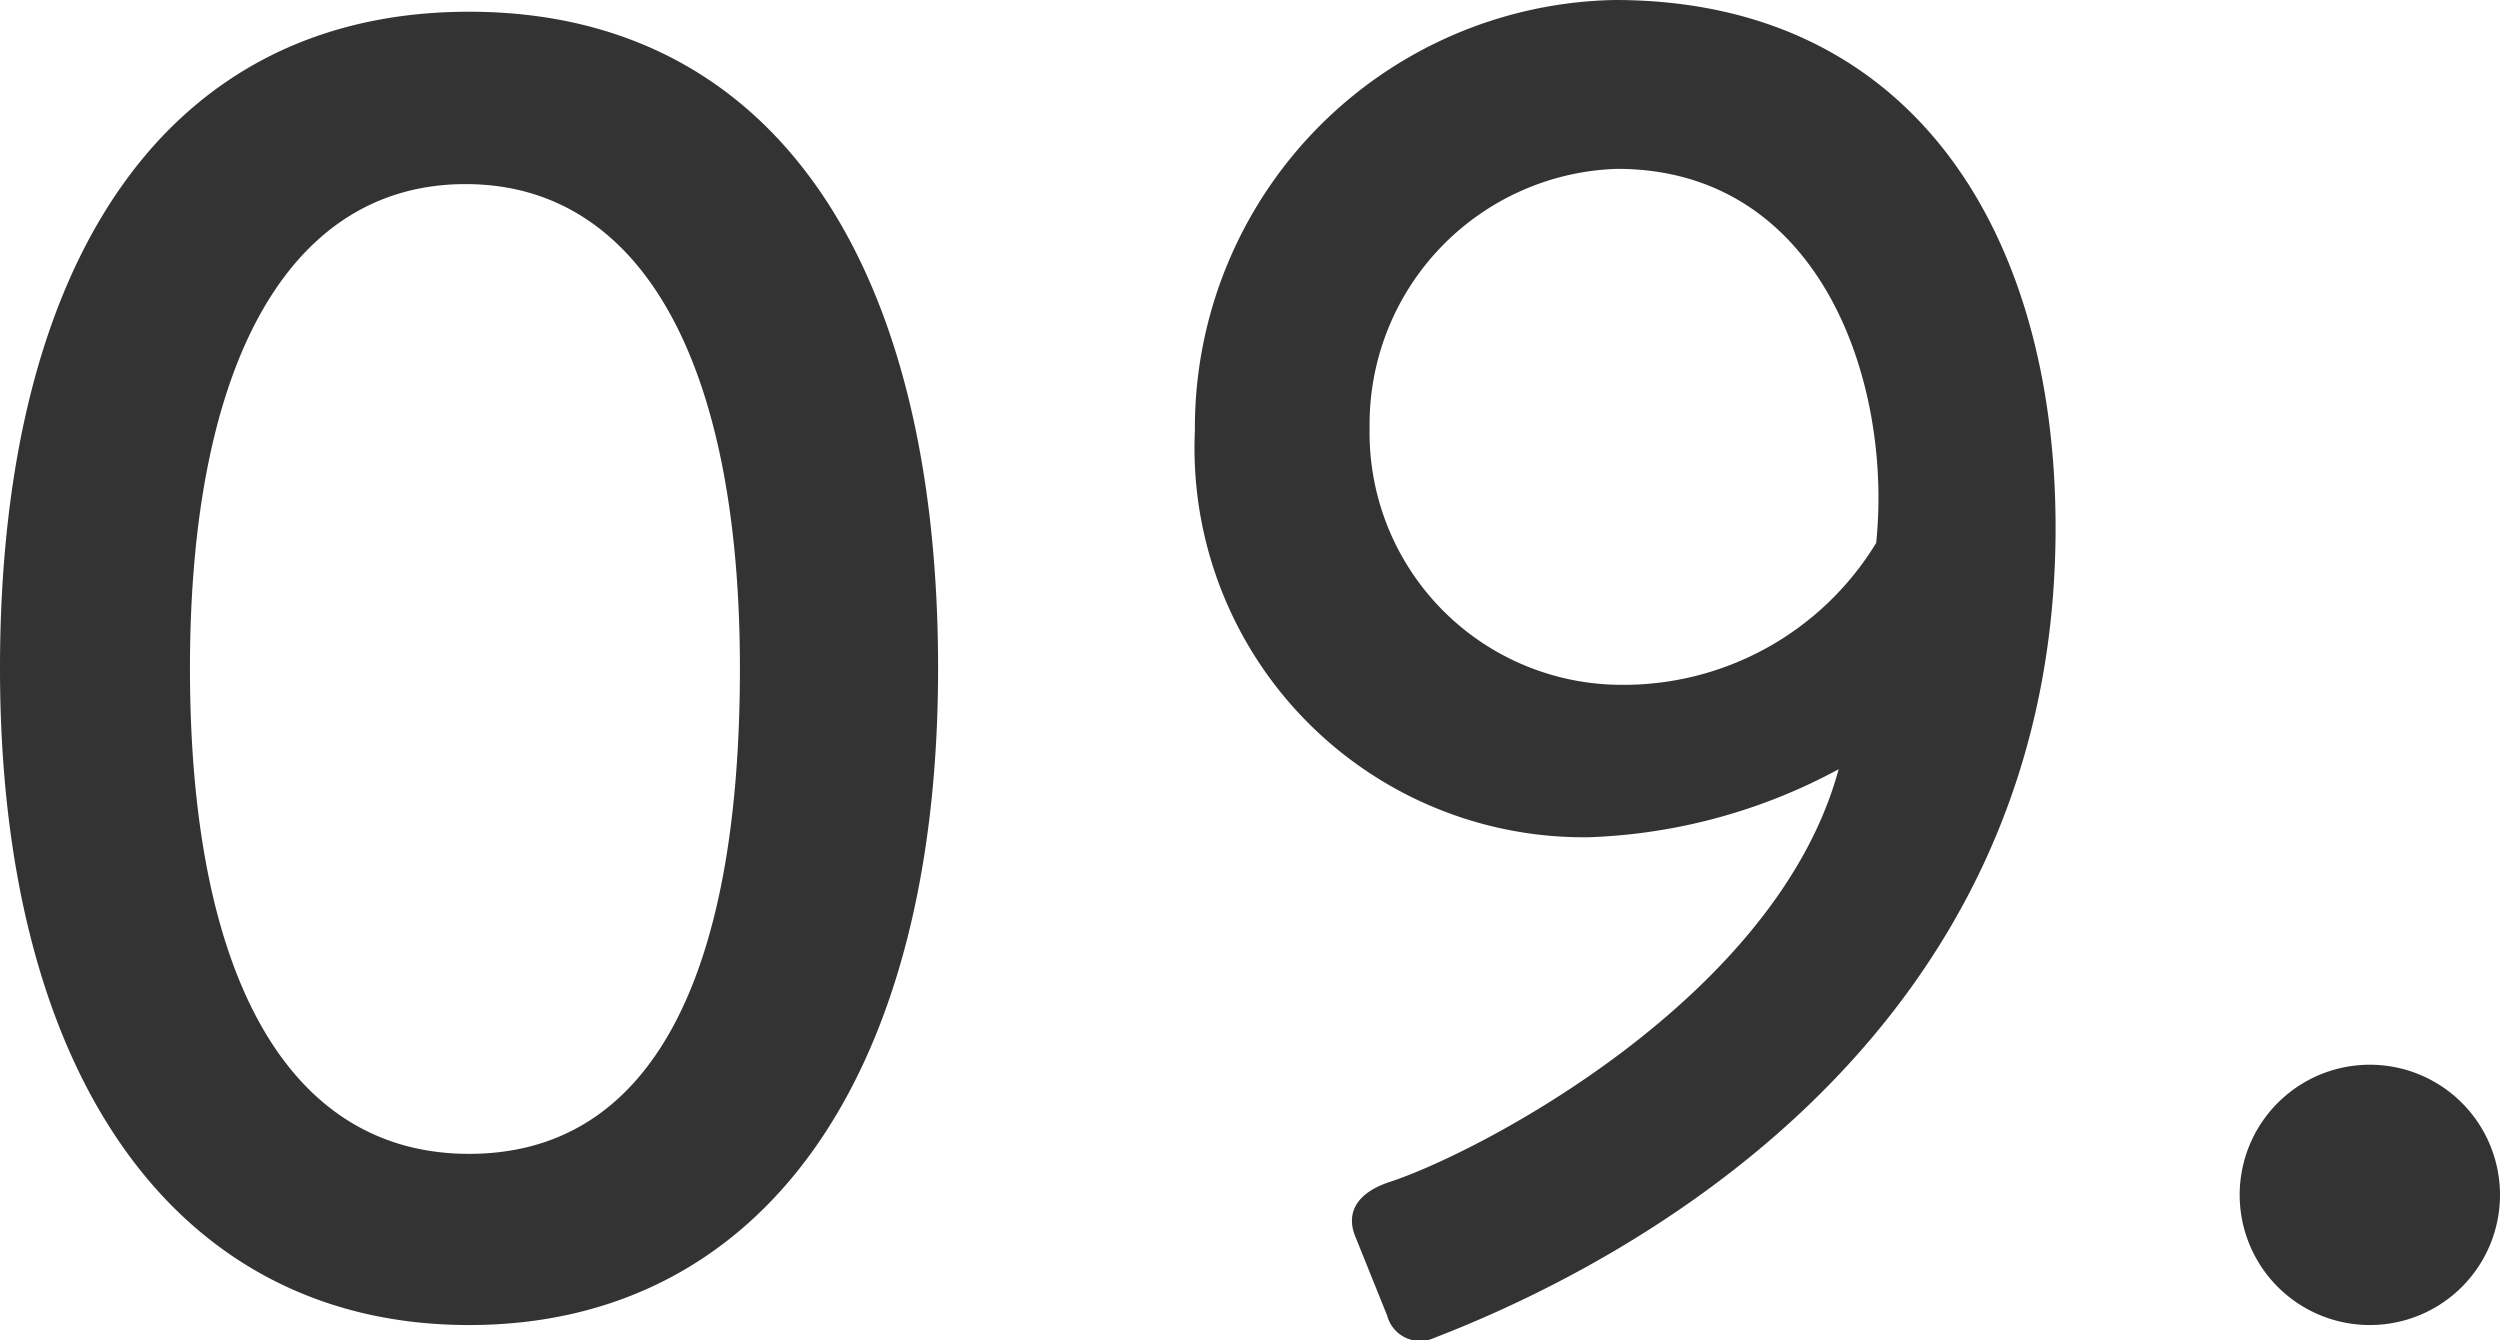 <svg xmlns="http://www.w3.org/2000/svg" width="21.32" height="11.43" viewBox="0 0 21.32 11.43"><defs><style>.cls-1{fill:#333;}</style></defs><title>c9_menu_n</title><g id="text_image"><path class="cls-1" d="M0 5.7c0-3.51 1.44-5.6 4-5.6s4 2.09 4 5.6-1.52 5.6-4 5.6-4-2.1-4-5.6zm6.31 0c0-2.63-.85-4.13-2.34-4.13s-2.35 1.5-2.35 4.13.84 4.14 2.38 4.14 2.31-1.48 2.31-4.14zM11.85 10.08c.74-.24 3.3-1.56 3.83-3.52a4.82 4.82 0 0 1-2.13.58 3.32 3.32 0 0 1-3.36-3.47 3.65 3.65 0 0 1 3.58-3.67c2.55 0 3.76 2 3.76 4.5 0 4.46-3.82 6.34-5.3 6.91a.29.29 0 0 1-.4-.19l-.27-.67c-.08-.19-.01-.37.29-.47zm4.15-5.45c.14-1.35-.46-3.19-2.21-3.19a2.18 2.18 0 0 0-2.11 2.21 2.15 2.15 0 0 0 2.13 2.19 2.52 2.52 0 0 0 2.19-1.21zM20.2 9.08a1.11 1.11 0 1 1-1.1 1.12 1.11 1.11 0 0 1 1.1-1.12z"/></g></svg>